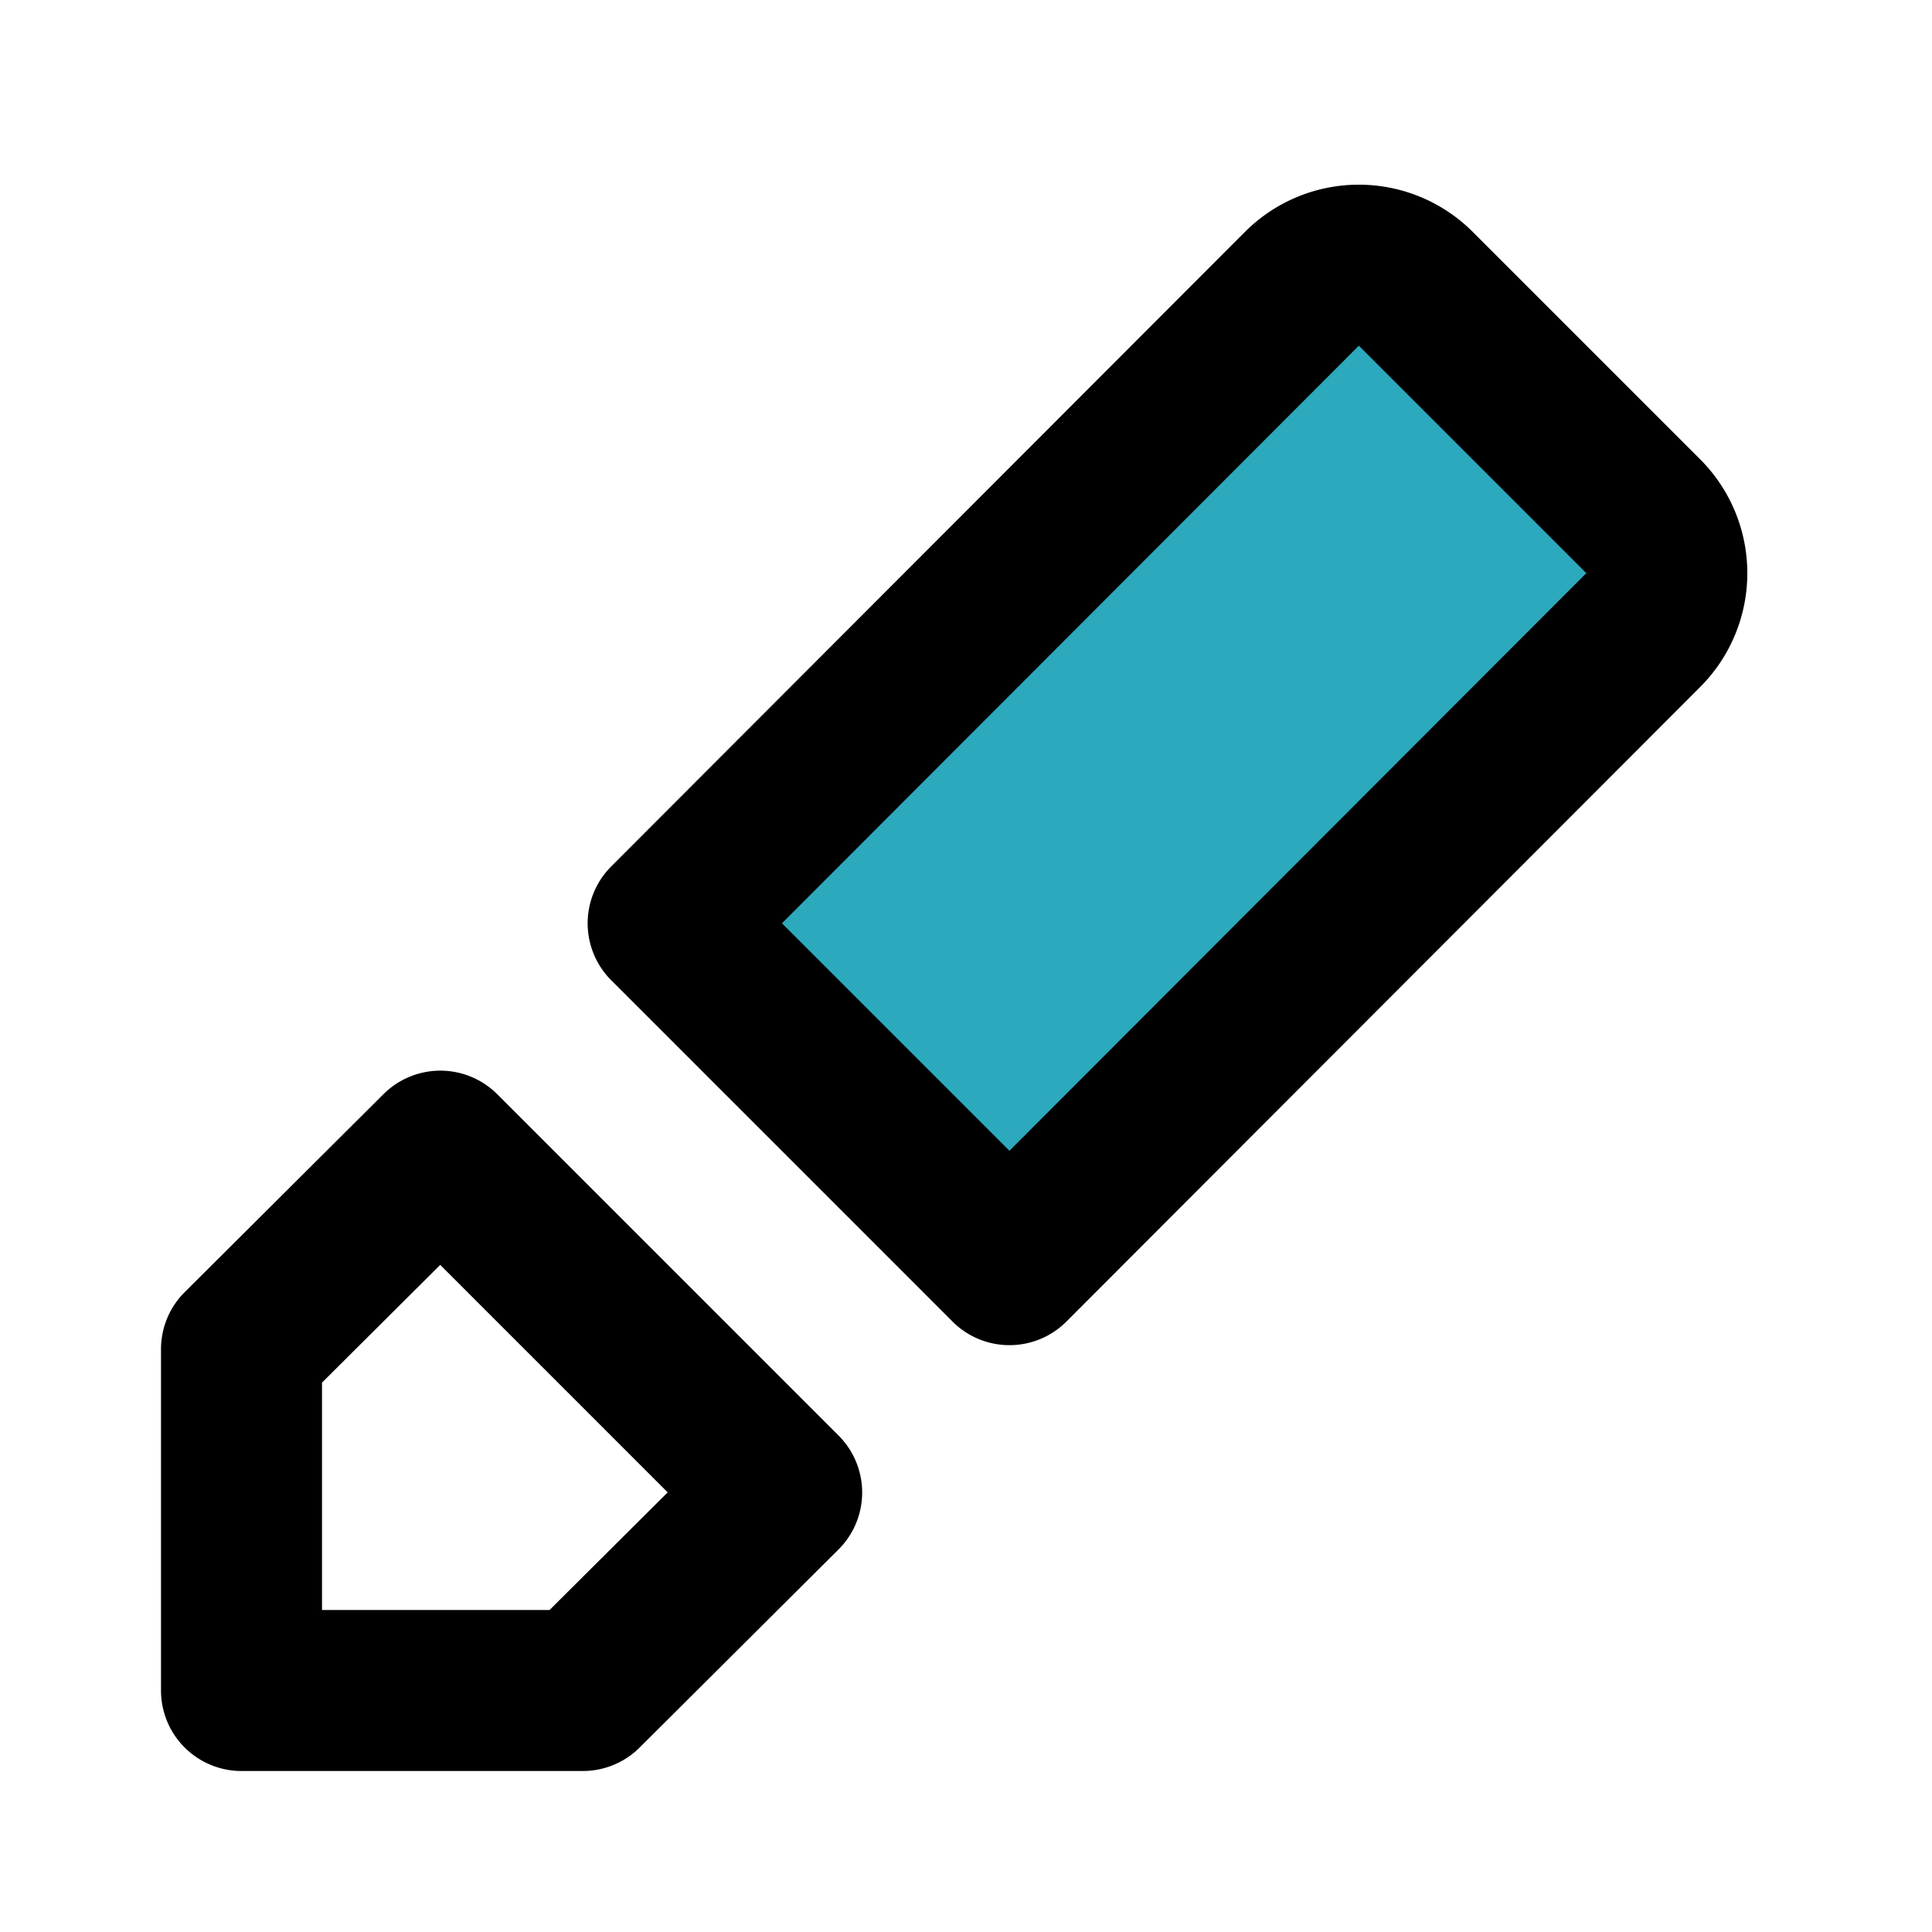 <?xml version="1.0" encoding="utf-8"?>
<svg fill="#000000" width="800px" height="800px" viewBox="0 0 24 24" id="edit-alt-3" data-name="Flat Line" xmlns="http://www.w3.org/2000/svg" class="icon flat-line"><path id="secondary" d="M20.41,6.41,17.59,3.59a1,1,0,0,0-1.42,0L8.3,11.47l4.24,4.24,7.87-7.88A1,1,0,0,0,20.41,6.41Z" style="fill: rgb(44, 169, 188); stroke-width: 2;"></path><path id="primary" d="M5.47,14.3l4.24,4.24L7.24,21H3V16.76ZM20.41,6.41,17.59,3.59a1,1,0,0,0-1.42,0L8.3,11.47l4.24,4.24,7.87-7.88A1,1,0,0,0,20.41,6.41Z" style="fill: none; stroke: rgb(0, 0, 0); stroke-linecap: round; stroke-linejoin: round; stroke-width: 2;"></path></svg>